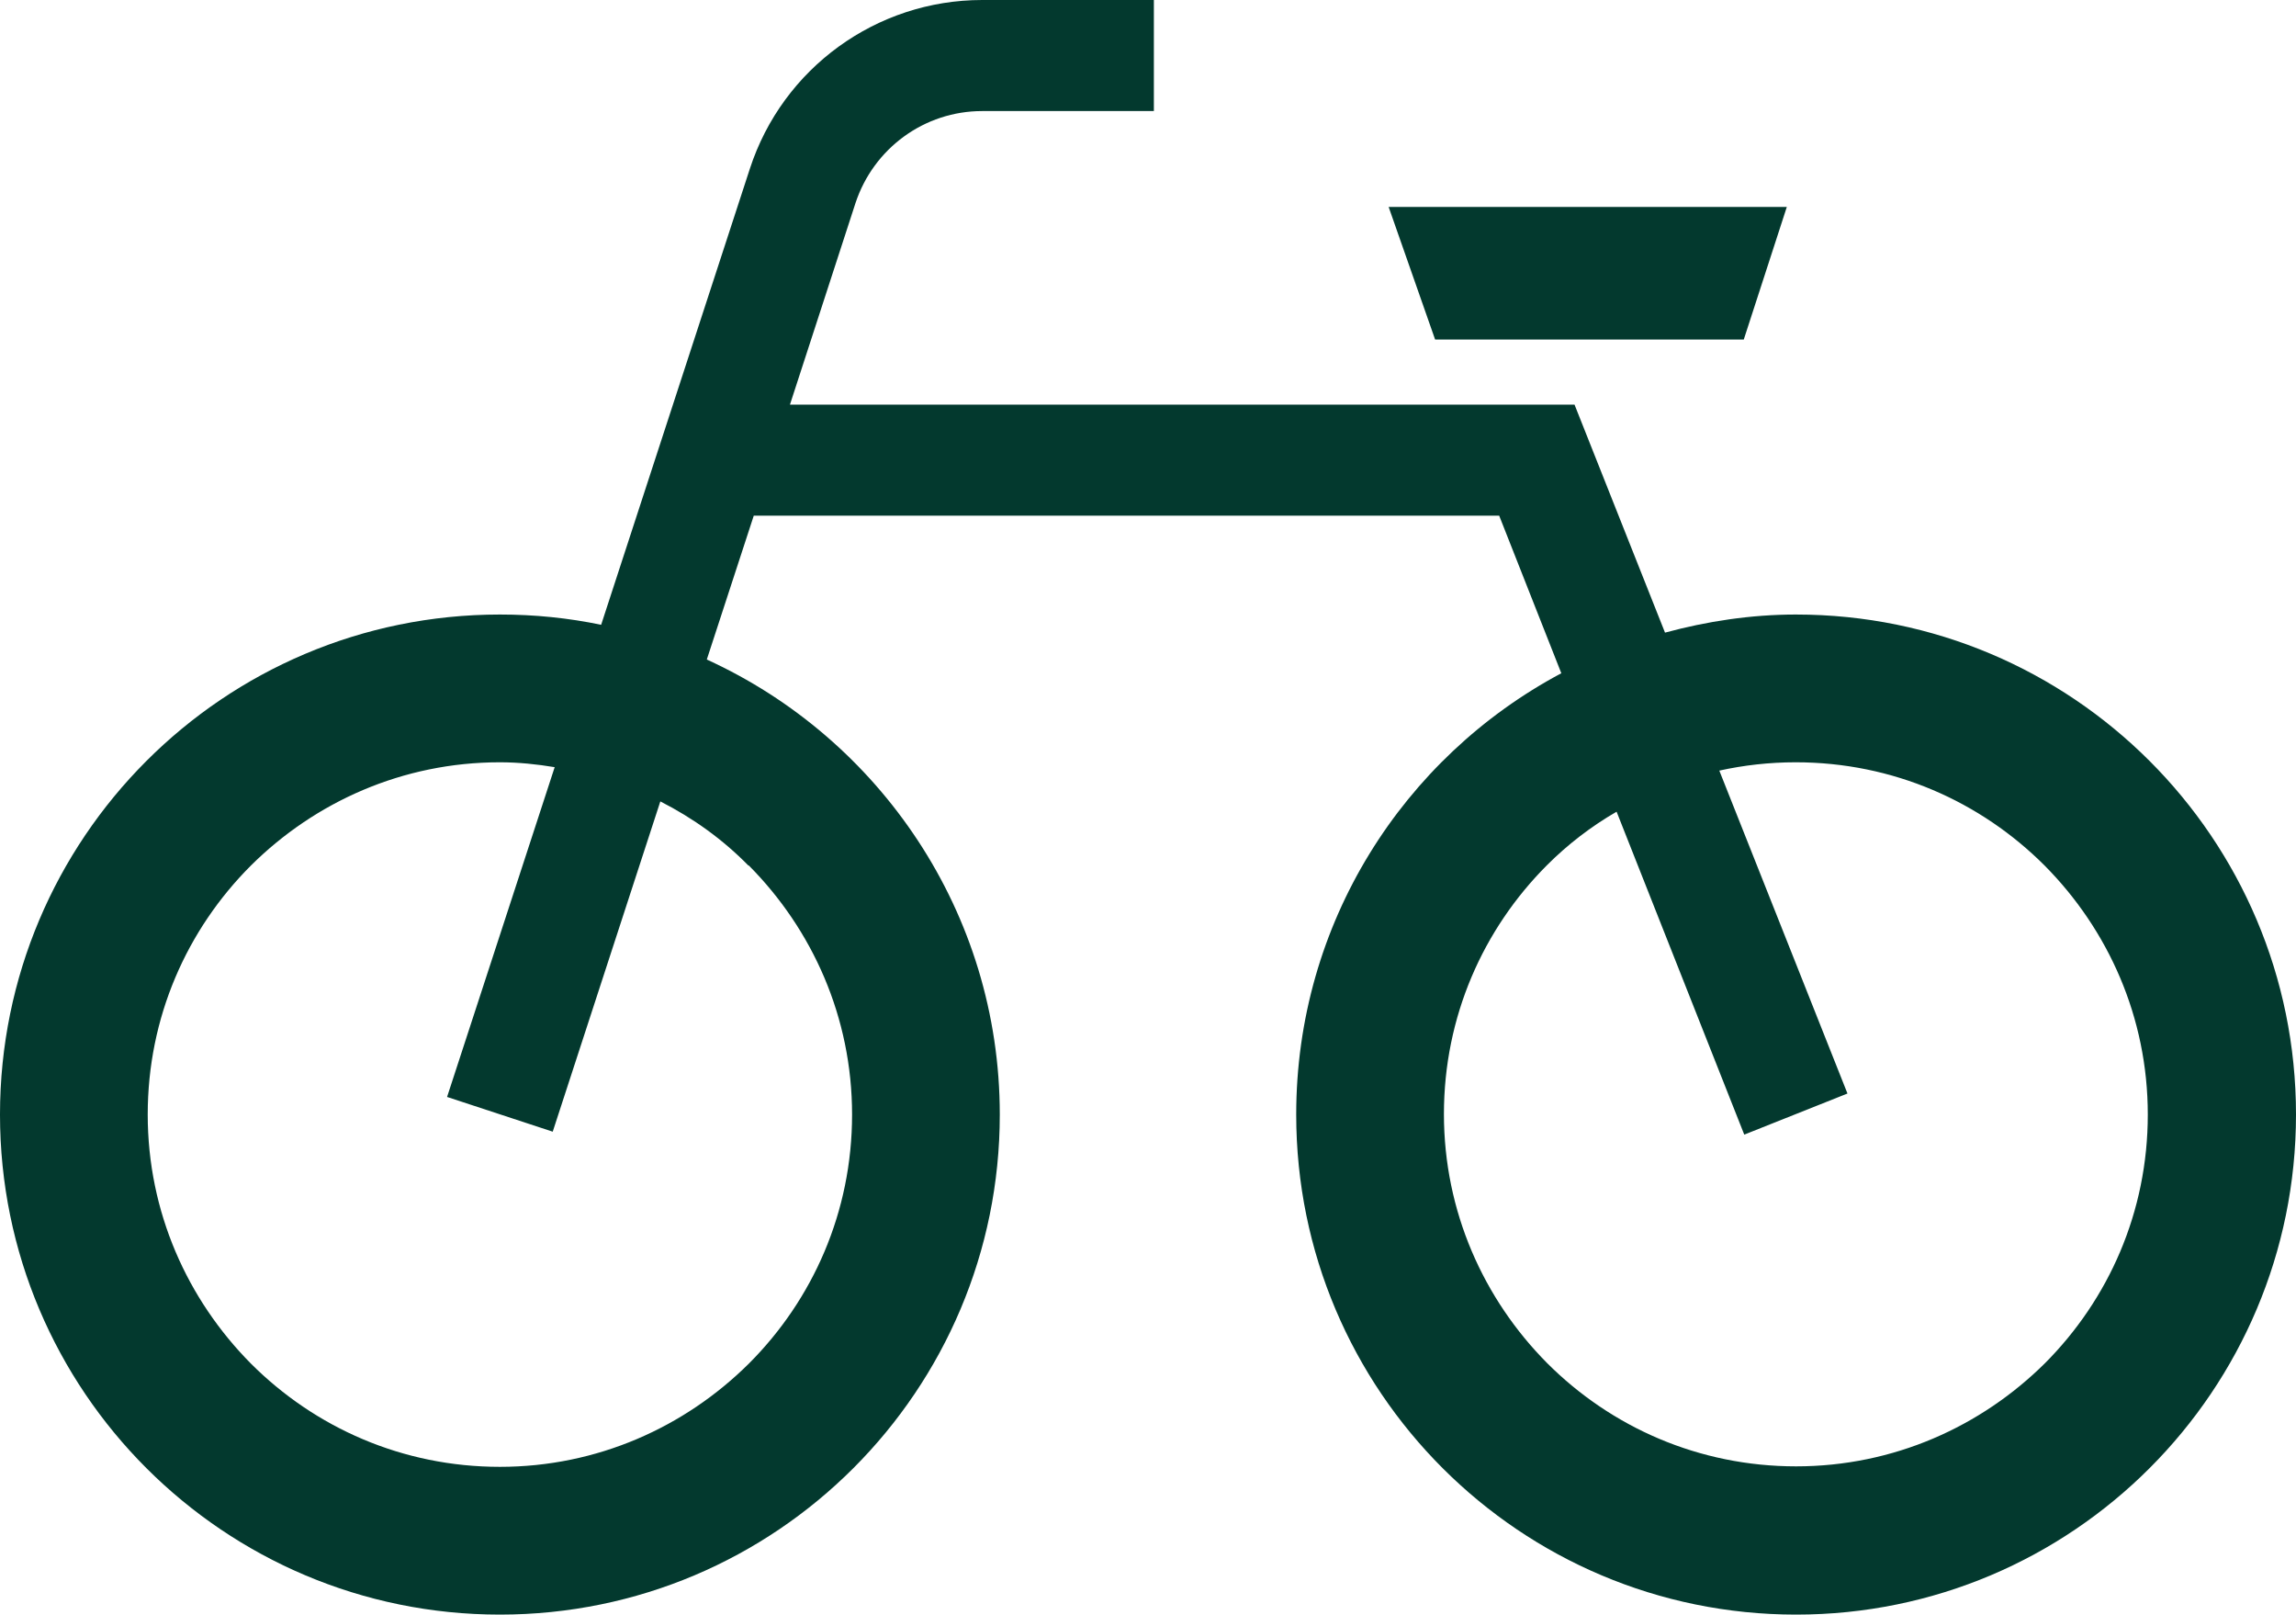 <?xml version="1.0" encoding="UTF-8"?><svg id="_レイヤー_2" xmlns="http://www.w3.org/2000/svg" width="46.94" height="33" viewBox="0 0 46.94 33"><defs><style>.cls-1{fill:#03392e;}</style></defs><g id="_コンテンツ"><path class="cls-1" d="M36.72,12.56c-.93,0-1.83.14-2.68.37l-1.85-4.66h-16.04l1.34-4.12c.37-1.12,1.41-1.88,2.59-1.88h3.51V0h-3.51c-2.16,0-4.08,1.39-4.75,3.45l-3.04,9.32c-.67-.14-1.36-.21-2.07-.21-5.65,0-10.22,4.58-10.22,10.22,0,5.65,4.58,10.22,10.22,10.22,5.65,0,10.22-4.58,10.22-10.22,0-4.13-2.46-7.69-5.99-9.3l.96-2.94h15.24l1.27,3.22c-3.23,1.72-5.42,5.11-5.42,9.02,0,5.65,4.58,10.22,10.22,10.22,5.65,0,10.22-4.58,10.22-10.22,0-5.65-4.58-10.22-10.22-10.22ZM15.31,17.69c1.3,1.31,2.11,3.1,2.11,5.09,0,1.99-.8,3.78-2.11,5.09-1.31,1.3-3.1,2.11-5.09,2.11-1.99,0-3.78-.8-5.09-2.11-1.3-1.31-2.11-3.1-2.11-5.09,0-1.99.8-3.78,2.11-5.09,1.31-1.3,3.1-2.11,5.09-2.11.38,0,.76.04,1.12.1l-2.2,6.74,2.16.71,2.2-6.75c.67.34,1.28.78,1.8,1.31ZM41.81,27.86c-1.31,1.3-3.1,2.11-5.09,2.11-1.99,0-3.78-.8-5.09-2.11-1.3-1.31-2.11-3.1-2.11-5.09,0-1.99.8-3.78,2.11-5.09.42-.42.9-.79,1.42-1.09l2.61,6.6,2.11-.84-2.62-6.6c.5-.11,1.02-.17,1.56-.17,1.99,0,3.78.8,5.09,2.11,1.3,1.31,2.11,3.1,2.11,5.09,0,1.99-.8,3.78-2.11,5.09Z"/><polygon class="cls-1" points="35.65 6.94 36.53 4.23 28.39 4.23 29.34 6.94 35.65 6.94"/></g></svg>